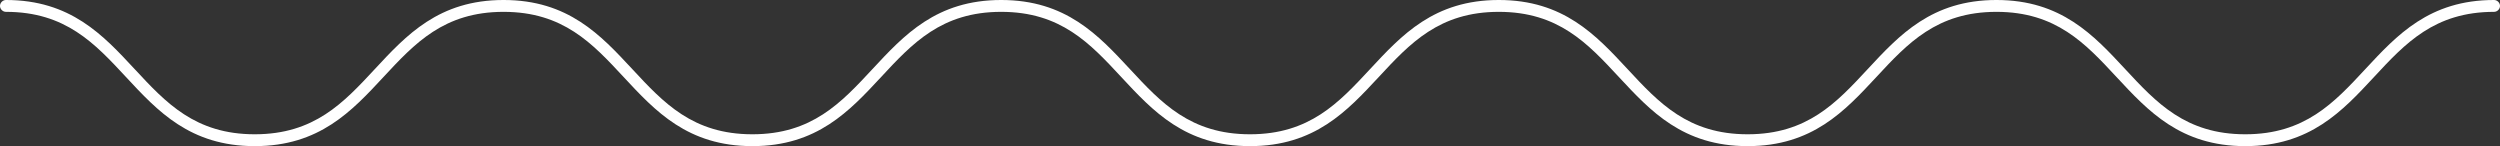 <?xml version="1.0" encoding="UTF-8" standalone="no"?><!-- Generator: Adobe Illustrator 23.0.3, SVG Export Plug-In . SVG Version: 6.00 Build 0)  --><svg xmlns="http://www.w3.org/2000/svg" enable-background="new 0 0 633 37" fill="#ffffff" id="Layer_1" version="1.1" viewBox="0 0 633 37" x="0px" xml:space="preserve" y="0px">
<rect x="0" y="0" width="633" height="37" fill="#333333" stroke="none"/>
<g id="change1_1">
	<path d="m568.5 37c-16.4 0-24.6-8.9-32.6-17.5-7.9-8.5-15.3-16.5-30.4-16.5s-22.5 8-30.4 16.5c-8 8.6-16.2 17.5-32.6 17.5s-24.6-8.9-32.6-17.5c-7.9-8.5-15.3-16.5-30.4-16.5s-22.5 8-30.4 16.5c-8 8.6-16.2 17.5-32.6 17.5s-24.6-8.9-32.6-17.5c-7.9-8.5-15.3-16.5-30.4-16.5s-22.5 8-30.4 16.5c-8 8.6-16.2 17.5-32.6 17.5s-24.6-8.9-32.6-17.5c-7.9-8.5-15.3-16.5-30.4-16.5s-22.5 8-30.4 16.5c-8 8.6-16.2 17.5-32.6 17.5s-24.6-8.9-32.6-17.5c-7.9-8.5-15.3-16.5-30.4-16.5-0.8 0-1.5-0.7-1.5-1.5s0.7-1.5 1.5-1.5c16.4 0 24.6 8.9 32.6 17.5 7.9 8.5 15.3 16.5 30.4 16.5s22.5-8 30.4-16.5c8-8.6 16.2-17.5 32.6-17.5s24.6 8.9 32.6 17.5c7.9 8.5 15.3 16.5 30.4 16.5s22.5-8 30.4-16.5c8-8.6 16.2-17.5 32.6-17.5s24.6 8.9 32.6 17.5c7.9 8.5 15.3 16.5 30.4 16.5s22.5-8 30.4-16.5c8-8.6 16.2-17.5 32.6-17.5s24.6 8.9 32.6 17.5c7.9 8.5 15.3 16.5 30.4 16.5s22.5-8 30.4-16.5c8-8.6 16.2-17.5 32.6-17.5s24.6 8.9 32.6 17.5c7.9 8.5 15.3 16.5 30.4 16.5s22.5-8 30.4-16.5c8-8.6 16.2-17.5 32.6-17.5 0.8 0 1.5 0.7 1.5 1.5s-0.7 1.5-1.5 1.5c-15.1 0-22.5 8-30.4 16.5-8 8.6-16.2 17.5-32.6 17.5z" fill="inherit"/>
</g>
</svg>